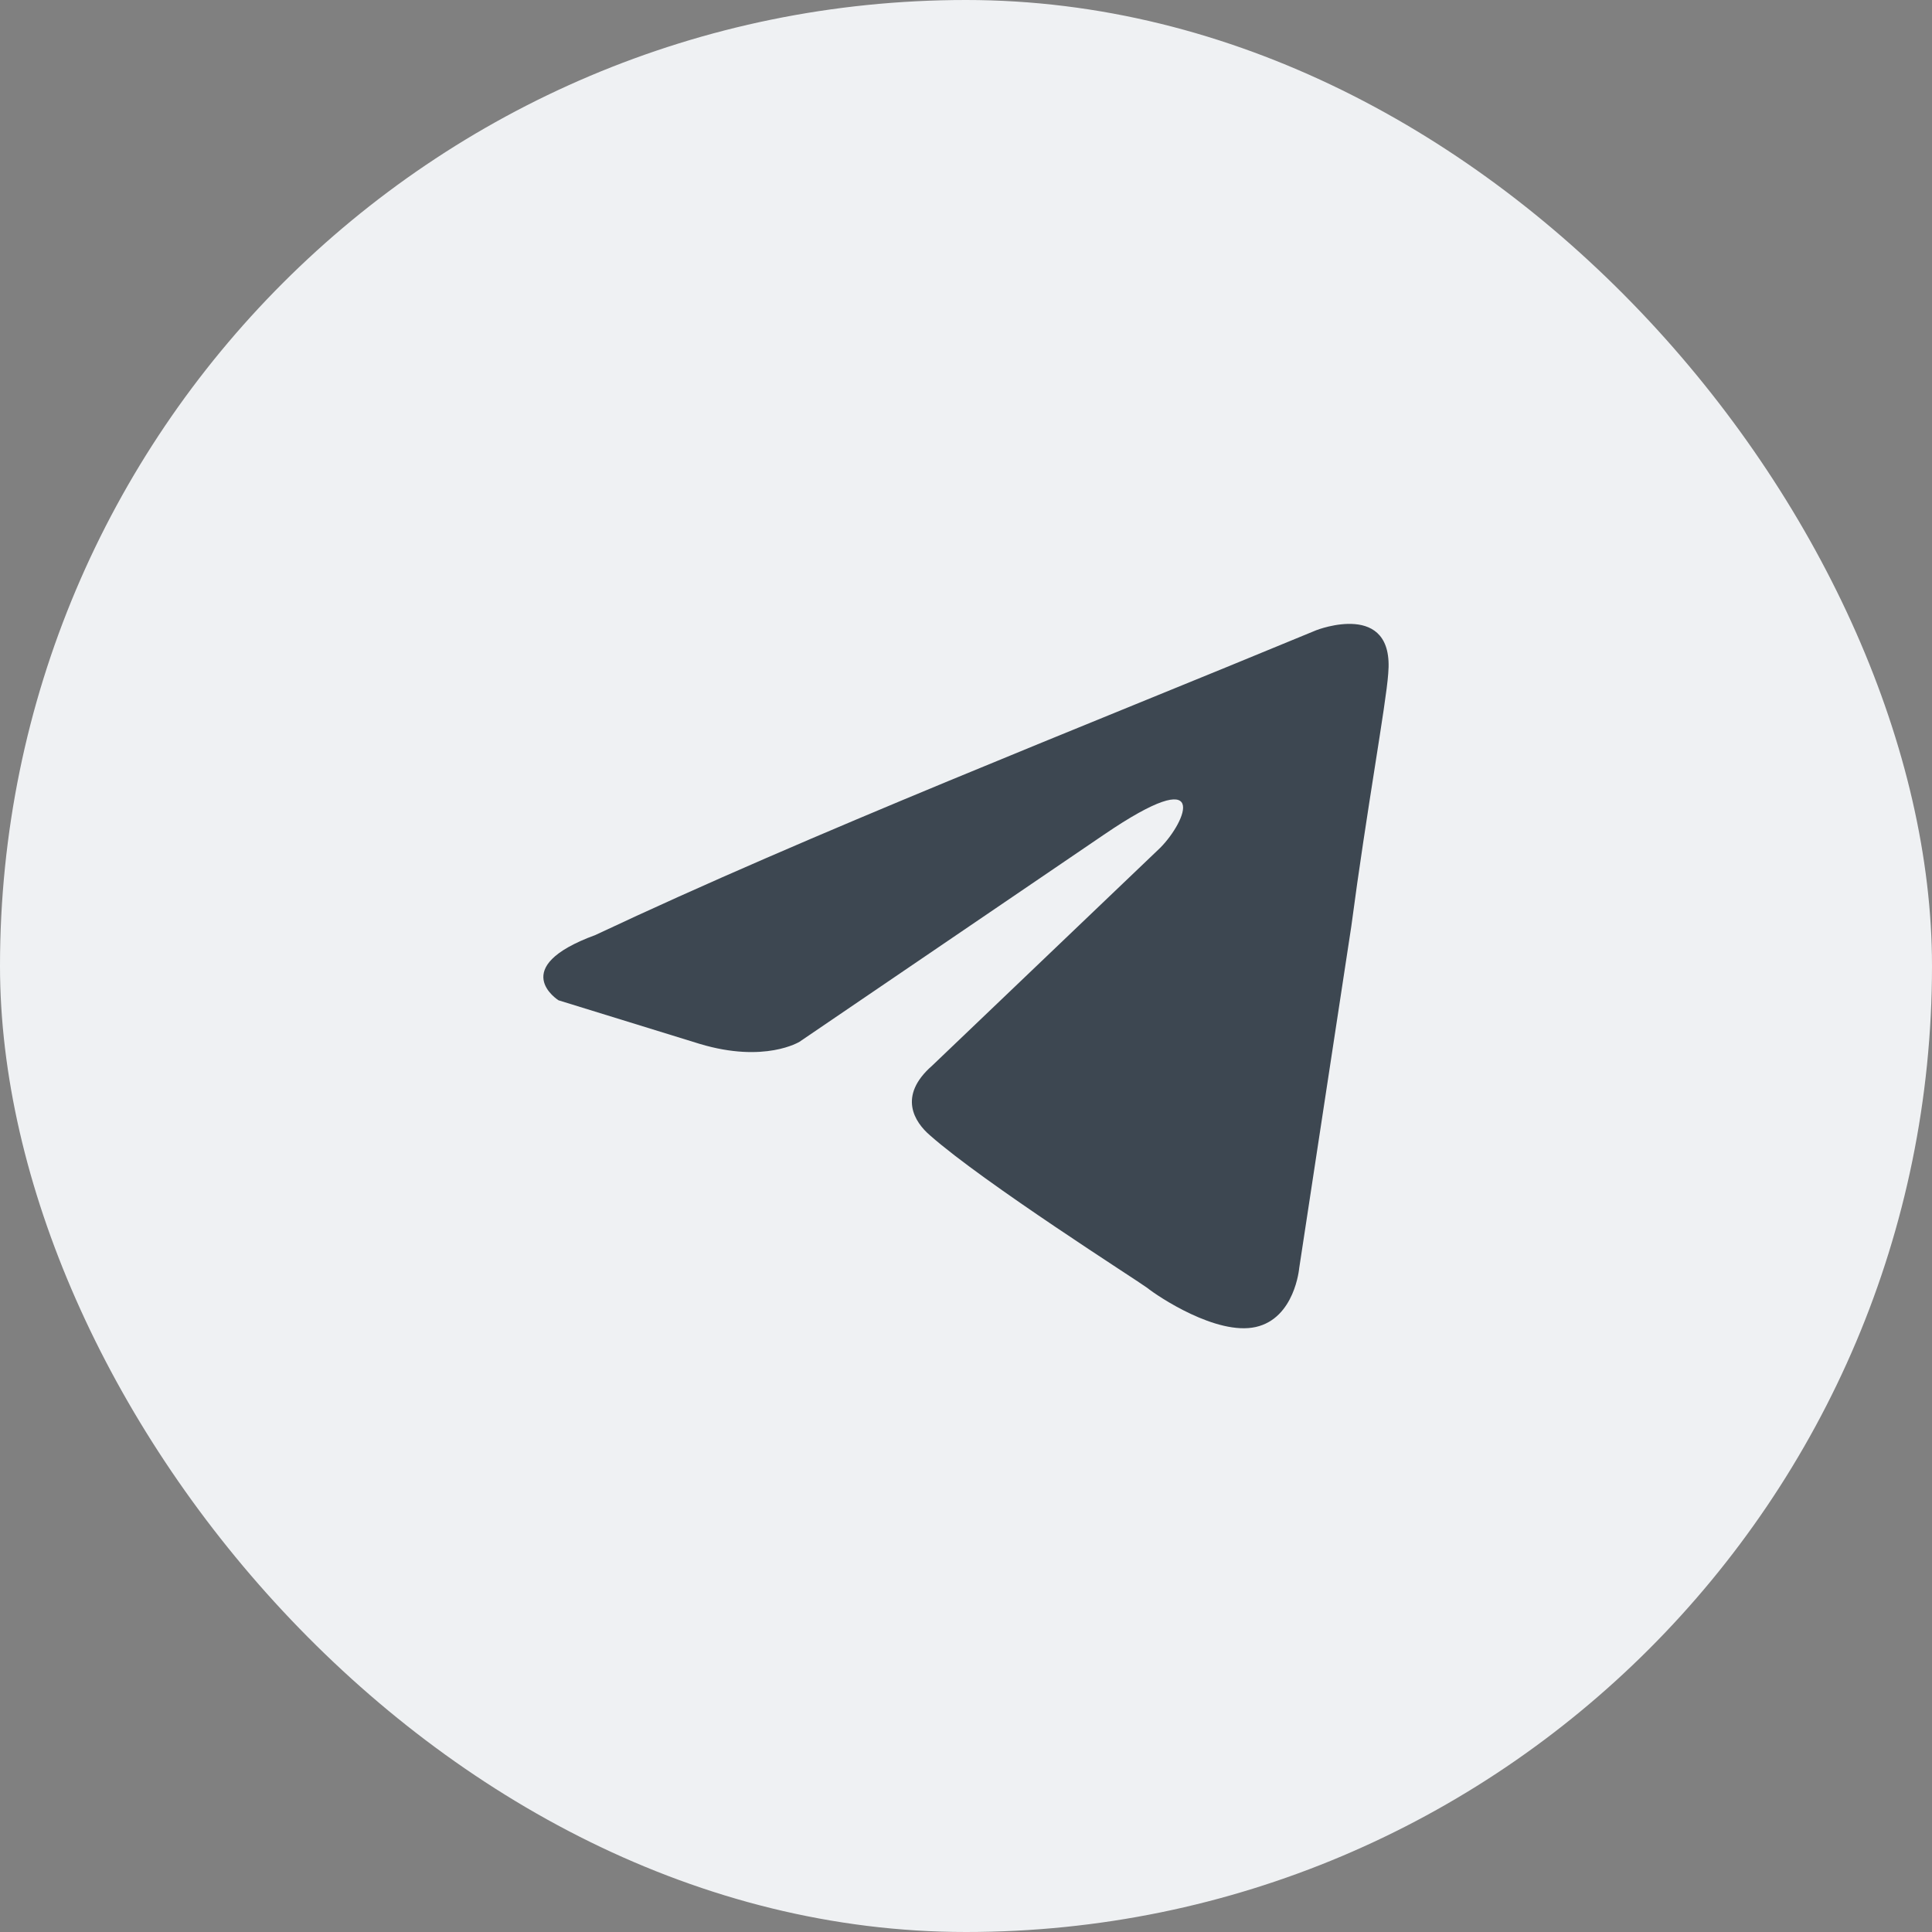 <svg width="48" height="48" viewBox="0 0 48 48" fill="none" xmlns="http://www.w3.org/2000/svg">
<rect x="0" y="0" width="48" height="48" fill="#808080" stroke="none"/>
<rect width="48" height="48" rx="24" fill="#EFF1F3"/>
<path d="M32.71 15.655C32.71 15.655 34.653 14.897 34.49 16.736C34.437 17.494 33.951 20.145 33.573 23.013L32.278 31.508C32.278 31.508 32.17 32.752 31.198 32.969C30.227 33.185 28.77 32.212 28.5 31.995C28.285 31.832 24.453 29.398 23.105 28.207C22.727 27.883 22.294 27.233 23.159 26.476L28.824 21.065C29.471 20.416 30.119 18.901 27.421 20.741L19.866 25.881C19.866 25.881 19.003 26.422 17.384 25.935L13.876 24.852C13.876 24.852 12.581 24.041 14.793 23.23C20.19 20.686 26.828 18.09 32.709 15.655H32.71Z" fill="#3D4751"/>
</svg>
